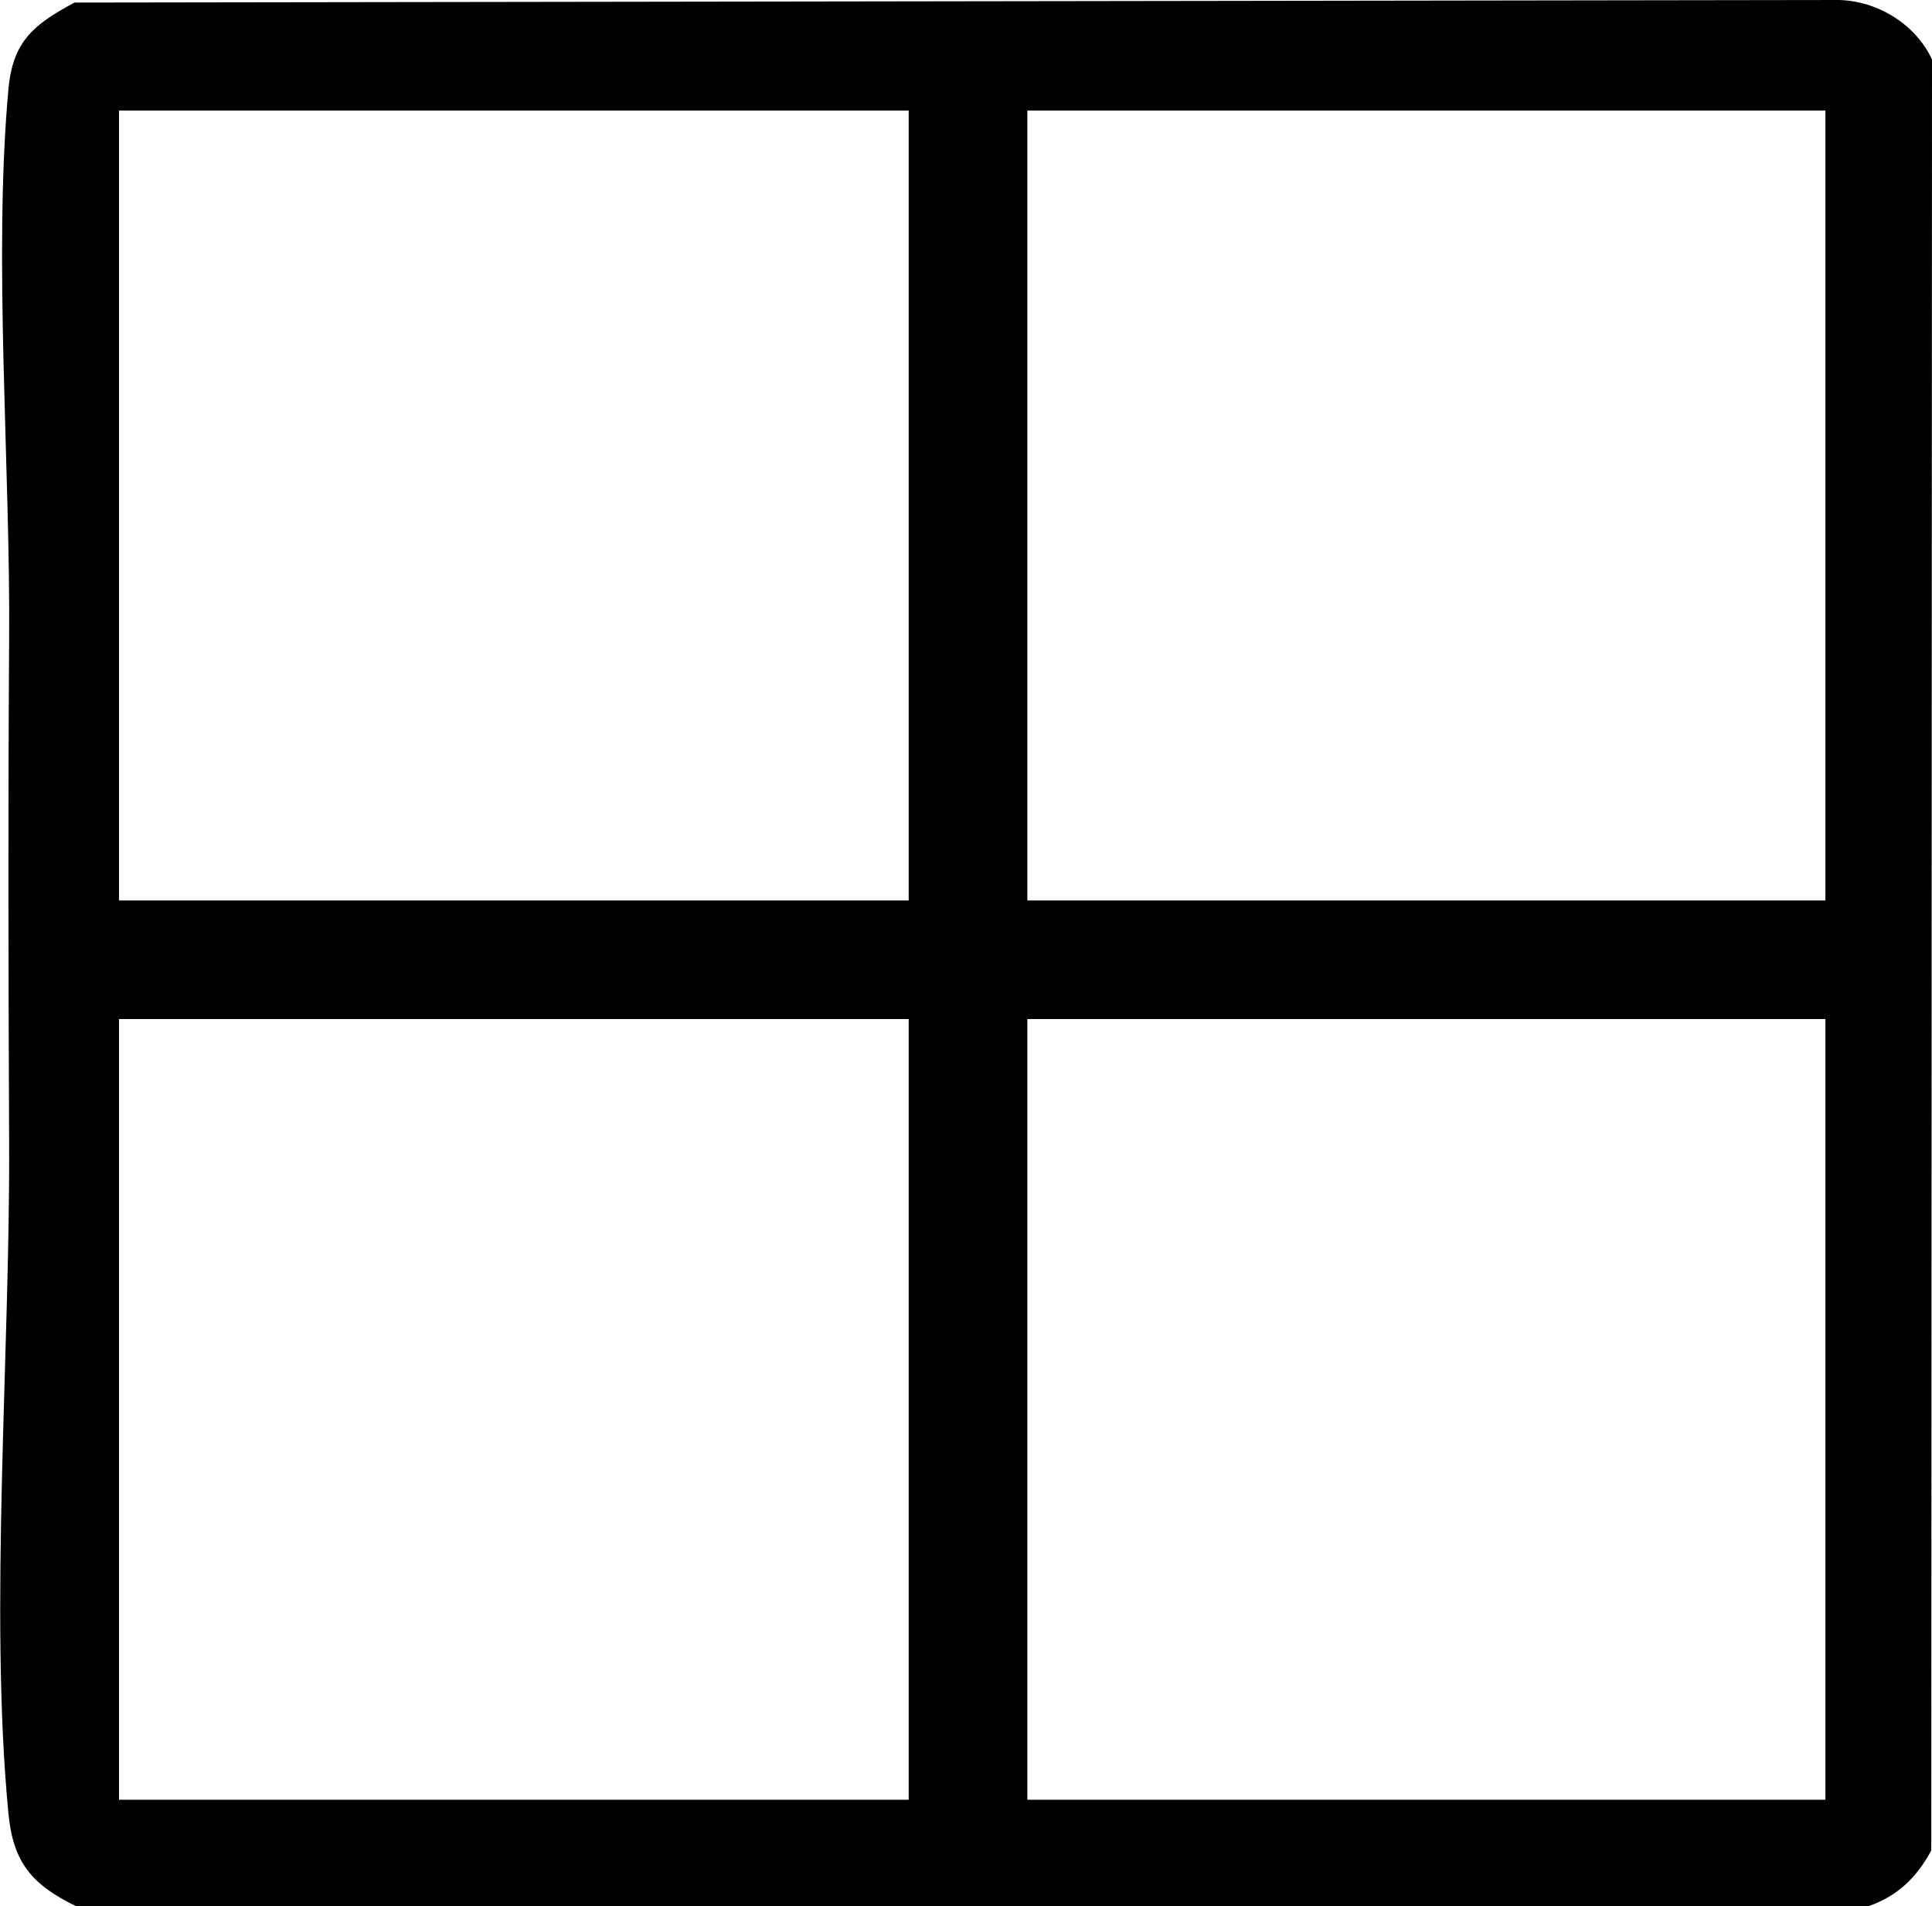 <?xml version="1.0" encoding="UTF-8"?>
<svg id="Capa_1" xmlns="http://www.w3.org/2000/svg" version="1.1" viewBox="0 0 52.92 52.23">
  <!-- Generator: Adobe Illustrator 30.0.0, SVG Export Plug-In . SVG Version: 2.1.1 Build 123)  -->
  <path d="M2.04.07l48.32-.07c1.06.02,2.11.66,2.56,1.63l-.02,49.07c-.4.74-.92,1.25-1.73,1.53H2.09c-1.21-.59-1.73-1.19-1.86-2.55-.53-5.52.05-12.67.02-18.39-.02-4.55-.03-9.15,0-13.7.04-4.77-.44-10.52-.02-15.14C.35,1.12.93.67,2.04.07ZM24.89,3.03H3.26v21.64h21.63V3.03ZM50,3.03h-21.86v21.64h21.86V3.03ZM24.89,27.92H3.26v21.39h21.63v-21.39ZM50,27.92h-21.86v21.39h21.86v-21.39Z"/>
</svg>